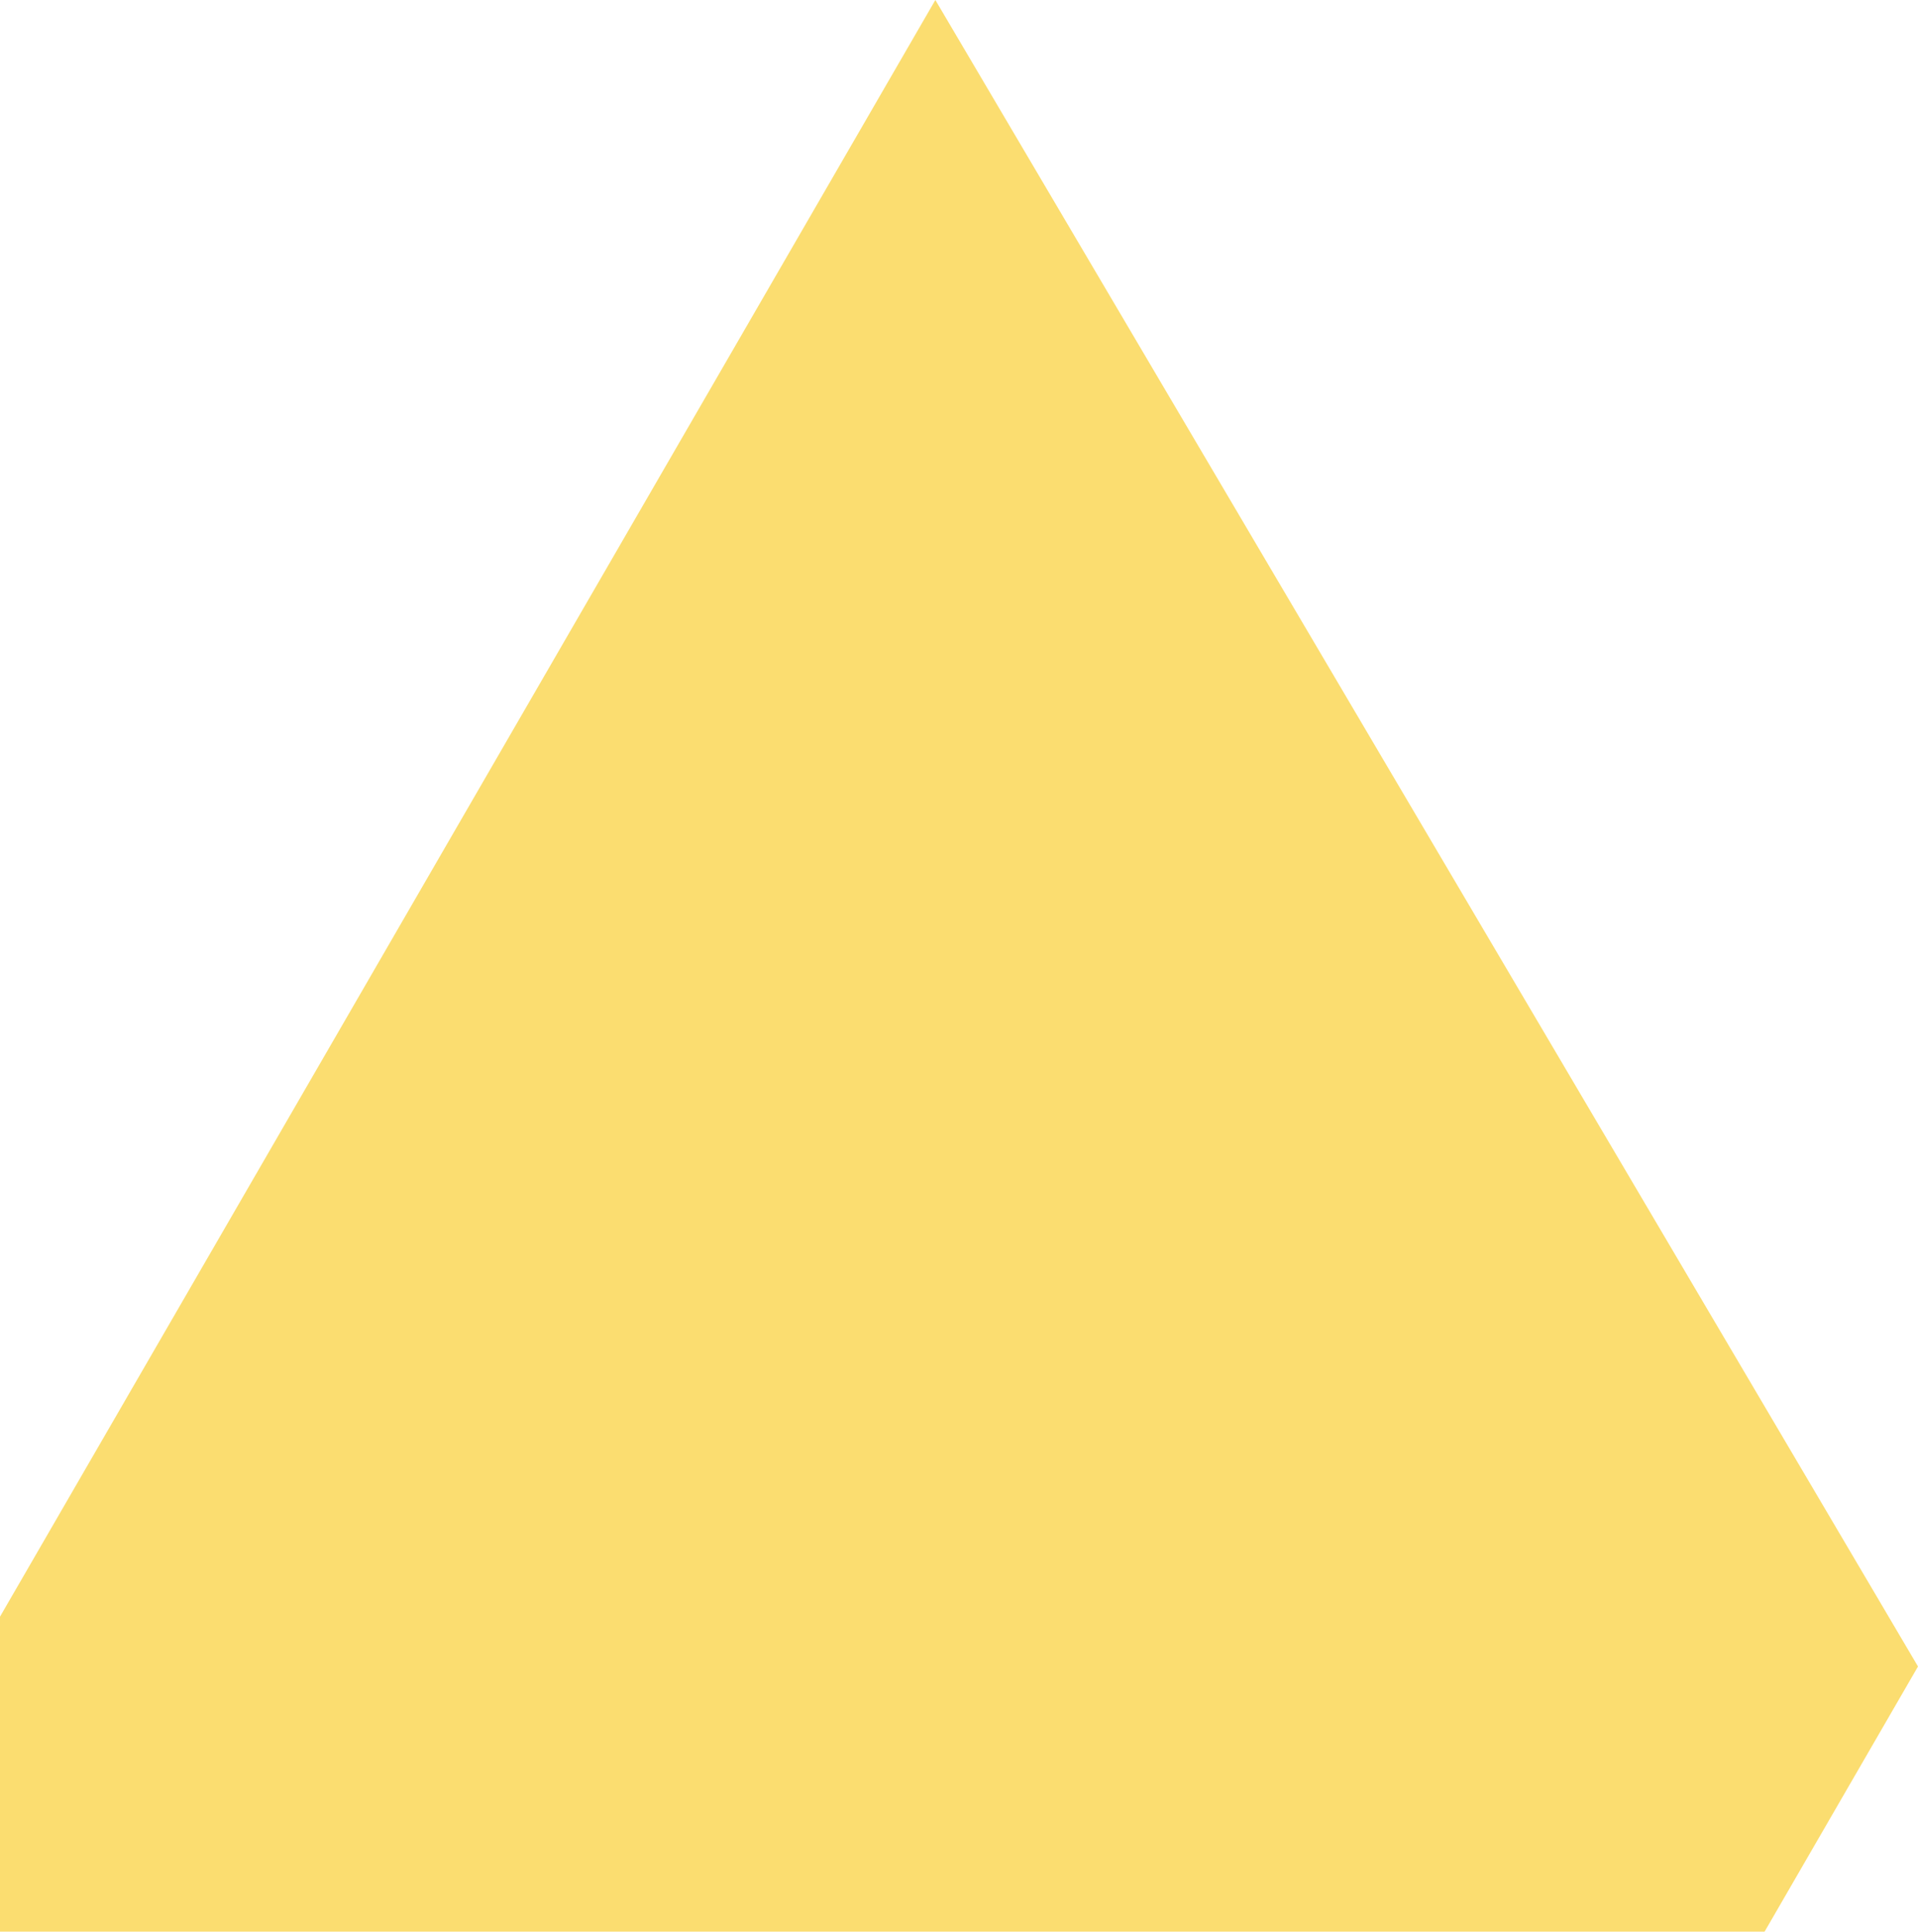 <?xml version="1.0" encoding="UTF-8"?>
<svg width="141px" height="142px" viewBox="0 0 141 142" version="1.1" xmlns="http://www.w3.org/2000/svg" xmlns:xlink="http://www.w3.org/1999/xlink">
    <!-- Generator: Sketch 52.5 (67469) - http://www.bohemiancoding.com/sketch -->
    <title>Fill 4</title>
    <desc>Created with Sketch.</desc>
    <g id="Page-1" stroke="none" stroke-width="1" fill="none" fill-rule="evenodd" opacity="0.6">
        <g id="Product-list-visual" transform="translate(-760, -168)" fill="#F9C610">
            <g id="Group-9" transform="translate(690, 167)">
                <g id="PVC-flex-banner-for-light-boxes-vinyl" transform="translate(70, 0)">
                    <g id="Group-25">
                        <g transform="translate(-73, 1)">
                            <polygon id="Fill-4" points="0 245 143.119 245 214 122.499 141.762 0"></polygon>
                        </g>
                    </g>
                </g>
            </g>
        </g>
    </g>
</svg>